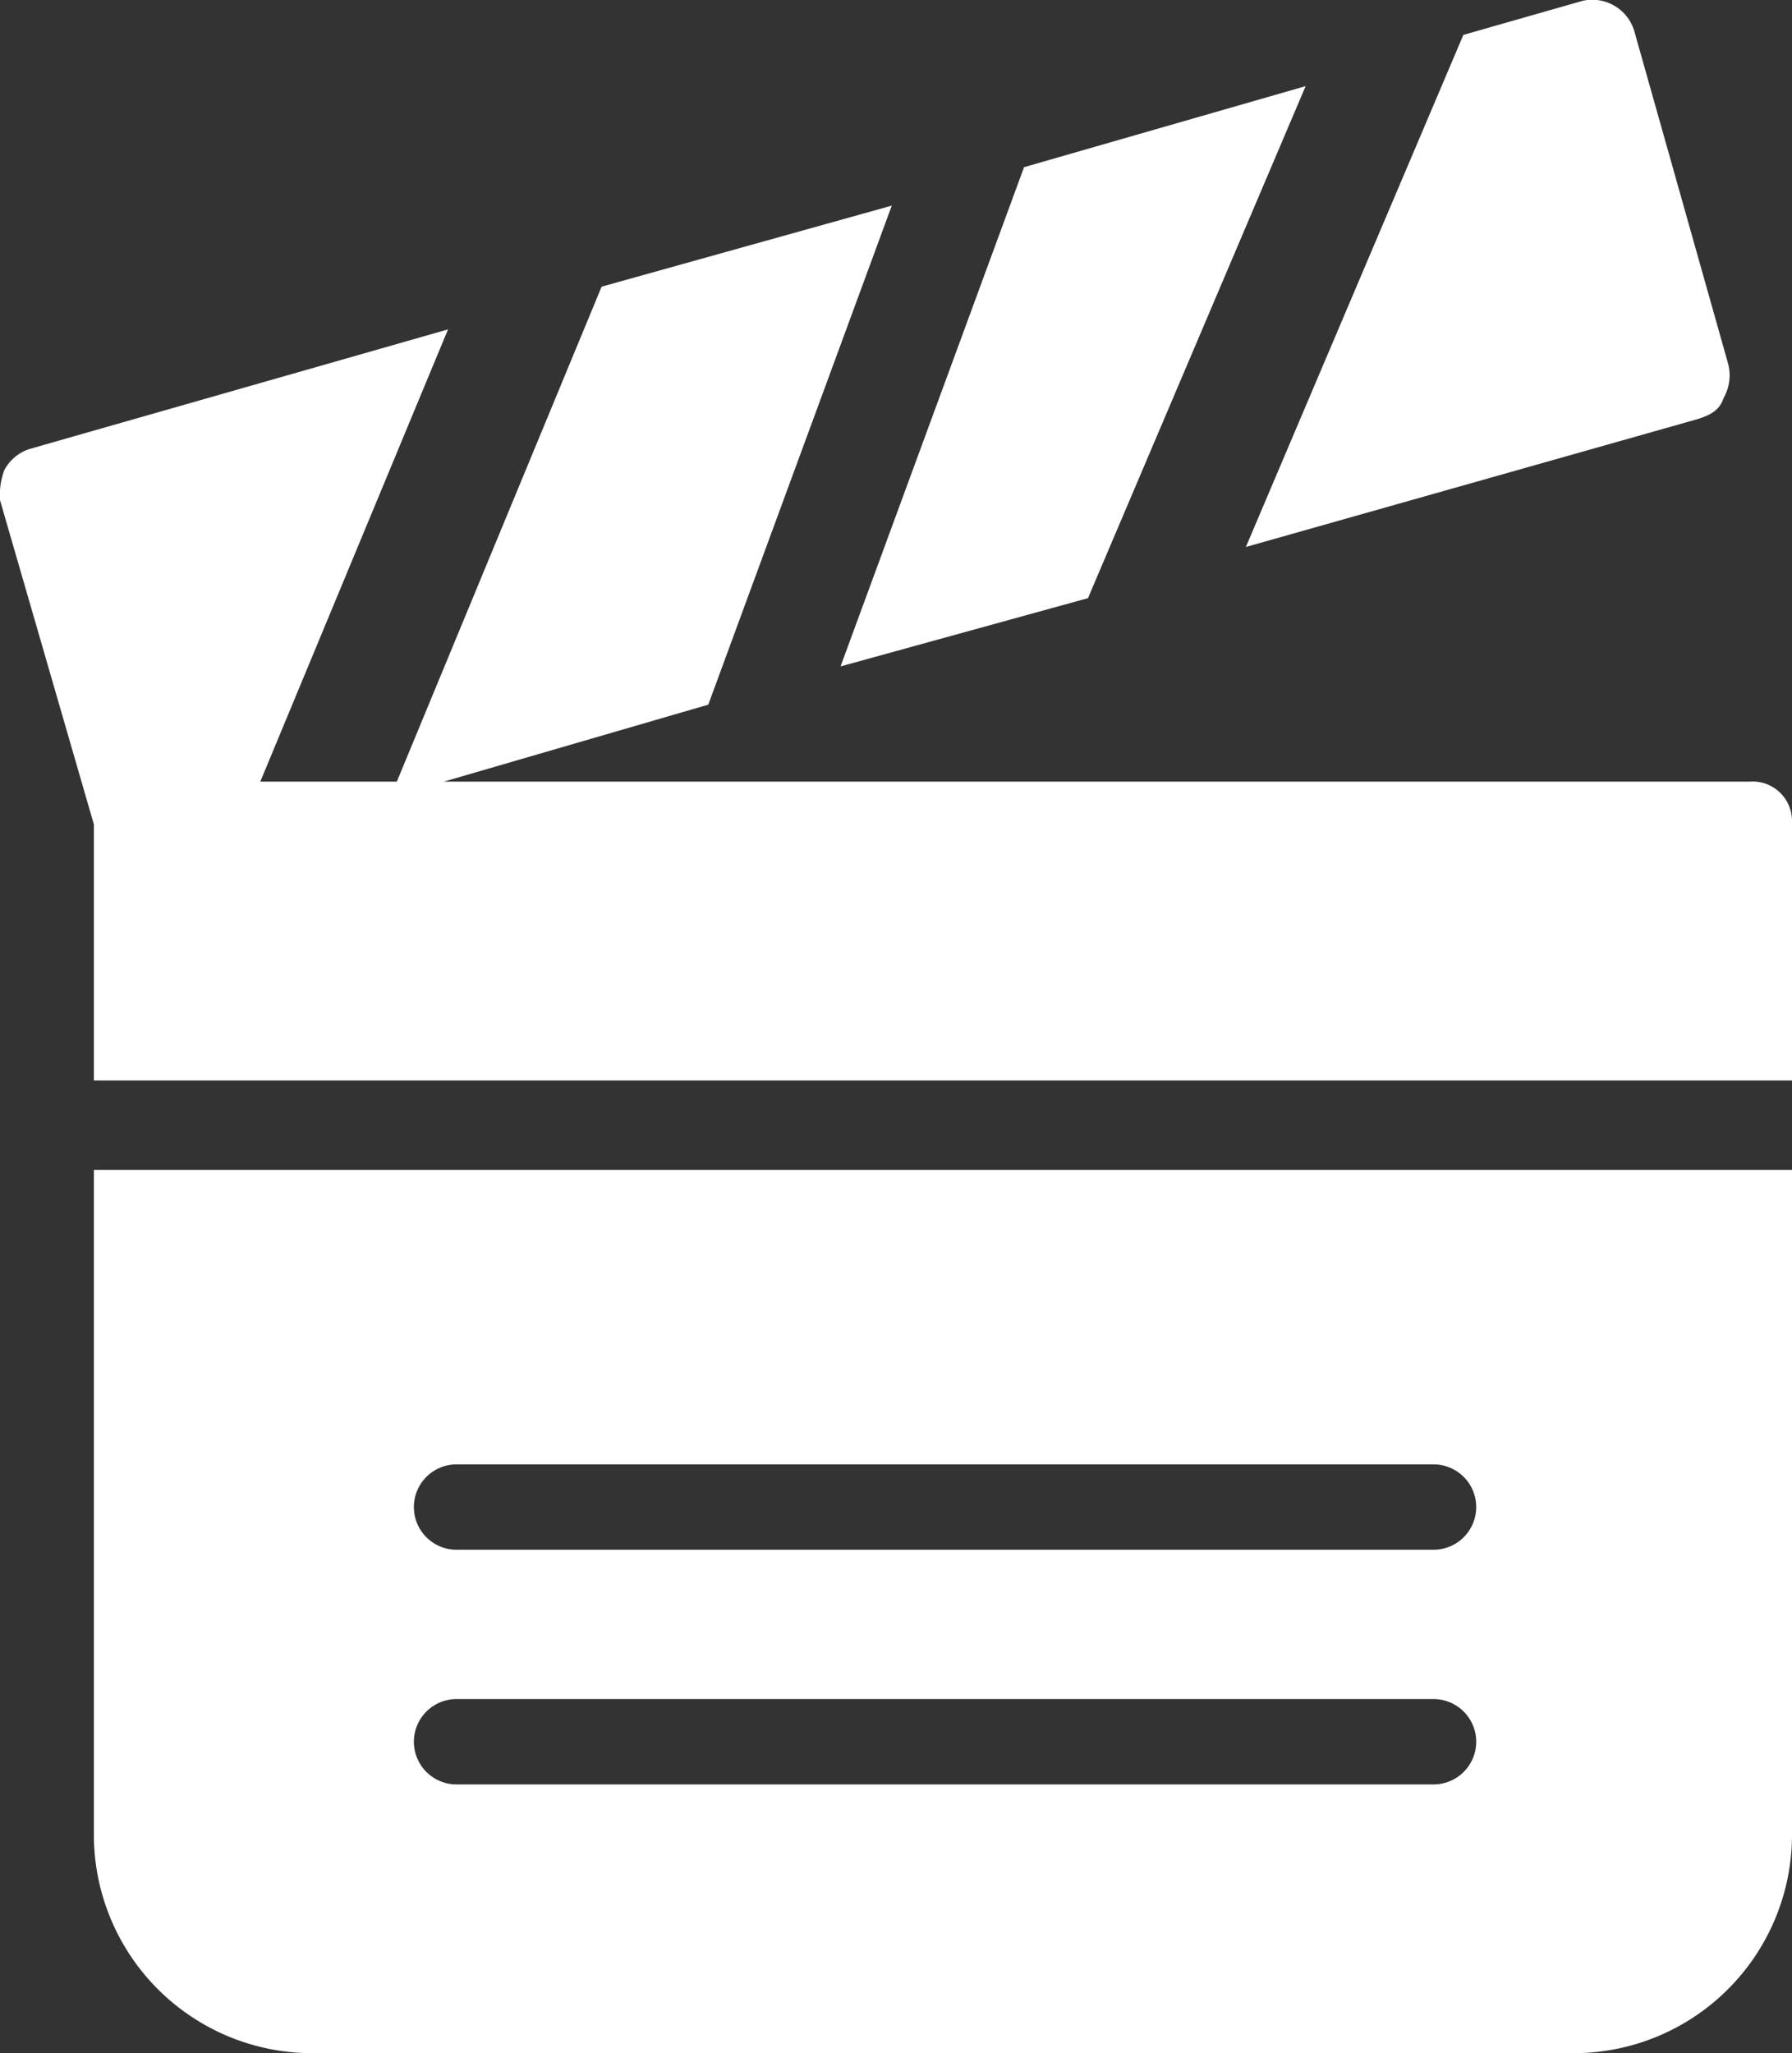 <svg xmlns="http://www.w3.org/2000/svg" width="34.913" height="40" viewBox="0 0 34.913 40">
  <rect x="0" y="0" width="34.913" height="40" fill="#333333" stroke="none"/>
  <g id="noun_clapper_2502774" transform="translate(107 -347.881)">
    <g id="Group_27" data-name="Group 27" transform="translate(-107 347.881)">
      <path id="Path_69" data-name="Path 69" d="M38.521,22.875,42.761,12.9l-5.486,1.579L33.7,24.205Z" transform="translate(-17.324 -11.222)" fill="#fff"/>
      <path id="Path_70" data-name="Path 70" d="M52.011,19.043c.249-.083.416-.166.5-.416a.883.883,0,0,0,.083-.665l-1.829-6.484a.855.855,0,0,0-1-.582l-2.328.665L43.2,21.537Z" transform="translate(-18.927 -10.881)" fill="#fff"/>
      <path id="Path_71" data-name="Path 71" d="M16.2,51.268a4.257,4.257,0,0,0,4.239,4.239H45.045a4.257,4.257,0,0,0,4.239-4.239V38.3H16.2Zm7.066-7.232H42.3a.831.831,0,0,1,0,1.663H23.266a.831.831,0,1,1,0-1.663Zm0,4.572H42.3a.831.831,0,0,1,0,1.663H23.266a.831.831,0,1,1,0-1.663Z" transform="translate(-14.371 -15.507)" fill="#fff"/>
      <path id="Path_72" data-name="Path 72" d="M48.082,26.922H22.645l5.154-1.5L31.374,15.7l-5.653,1.579-3.99,9.643h-2.66l3.658-8.811-8.146,2.328a.851.851,0,0,0-.5.416,1.415,1.415,0,0,0-.083.582l1.829,6.318v4.988H48.913V27.67A.768.768,0,0,0,48.082,26.922Z" transform="translate(-14 -11.694)" fill="#fff"/>
    </g>
  </g>
</svg>
